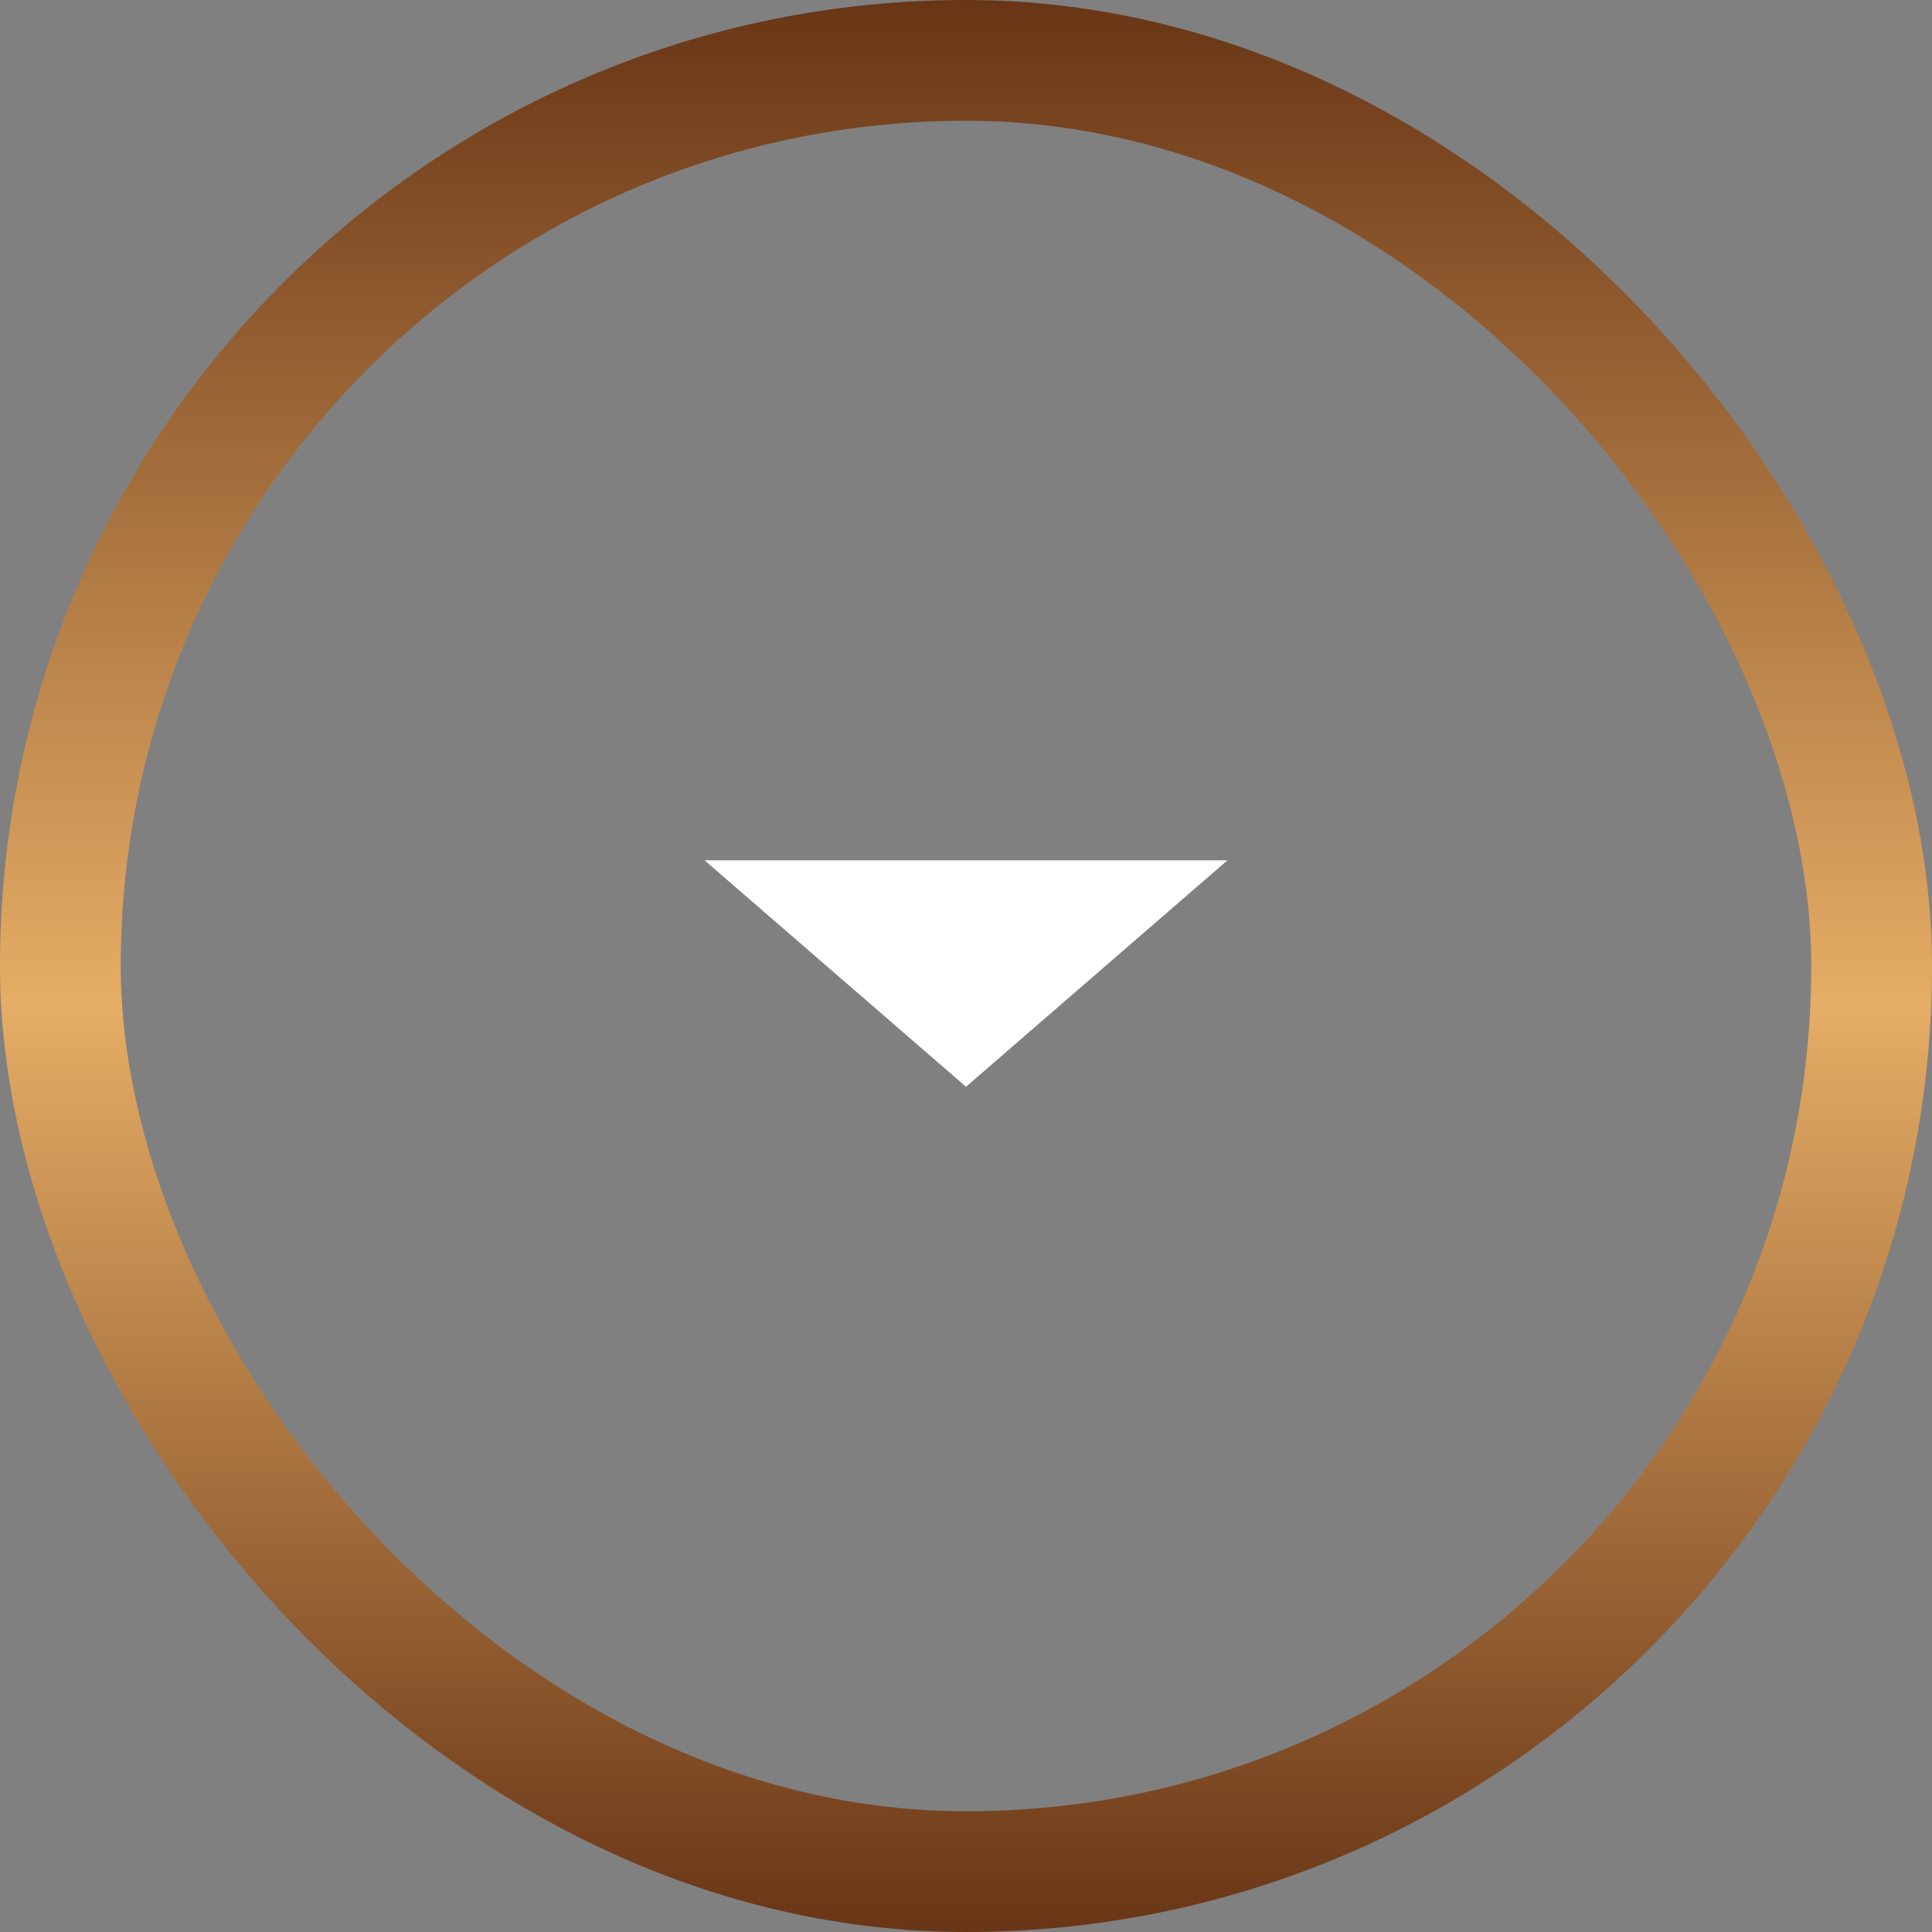 <svg width="16" height="16" viewBox="0 0 16 16" fill="none" xmlns="http://www.w3.org/2000/svg">
    <rect x="0" y="0" width="16" height="16" fill="#808080" stroke="none"/>
    <rect x=".5" y=".5" width="15" height="15" rx="7.5" stroke="url(#cxetzwfxca)"/>
    <path d="M8 9 5.835 7.125h4.33L8 9z" fill="#fff"/>
    <defs>
        <linearGradient id="cxetzwfxca" x1="8" y1="0" x2="8" y2="16" gradientUnits="userSpaceOnUse">
            <stop stop-color="#683516"/>
            <stop offset=".519" stop-color="#E6AD66"/>
            <stop offset="1" stop-color="#683516"/>
        </linearGradient>
    </defs>
</svg>
